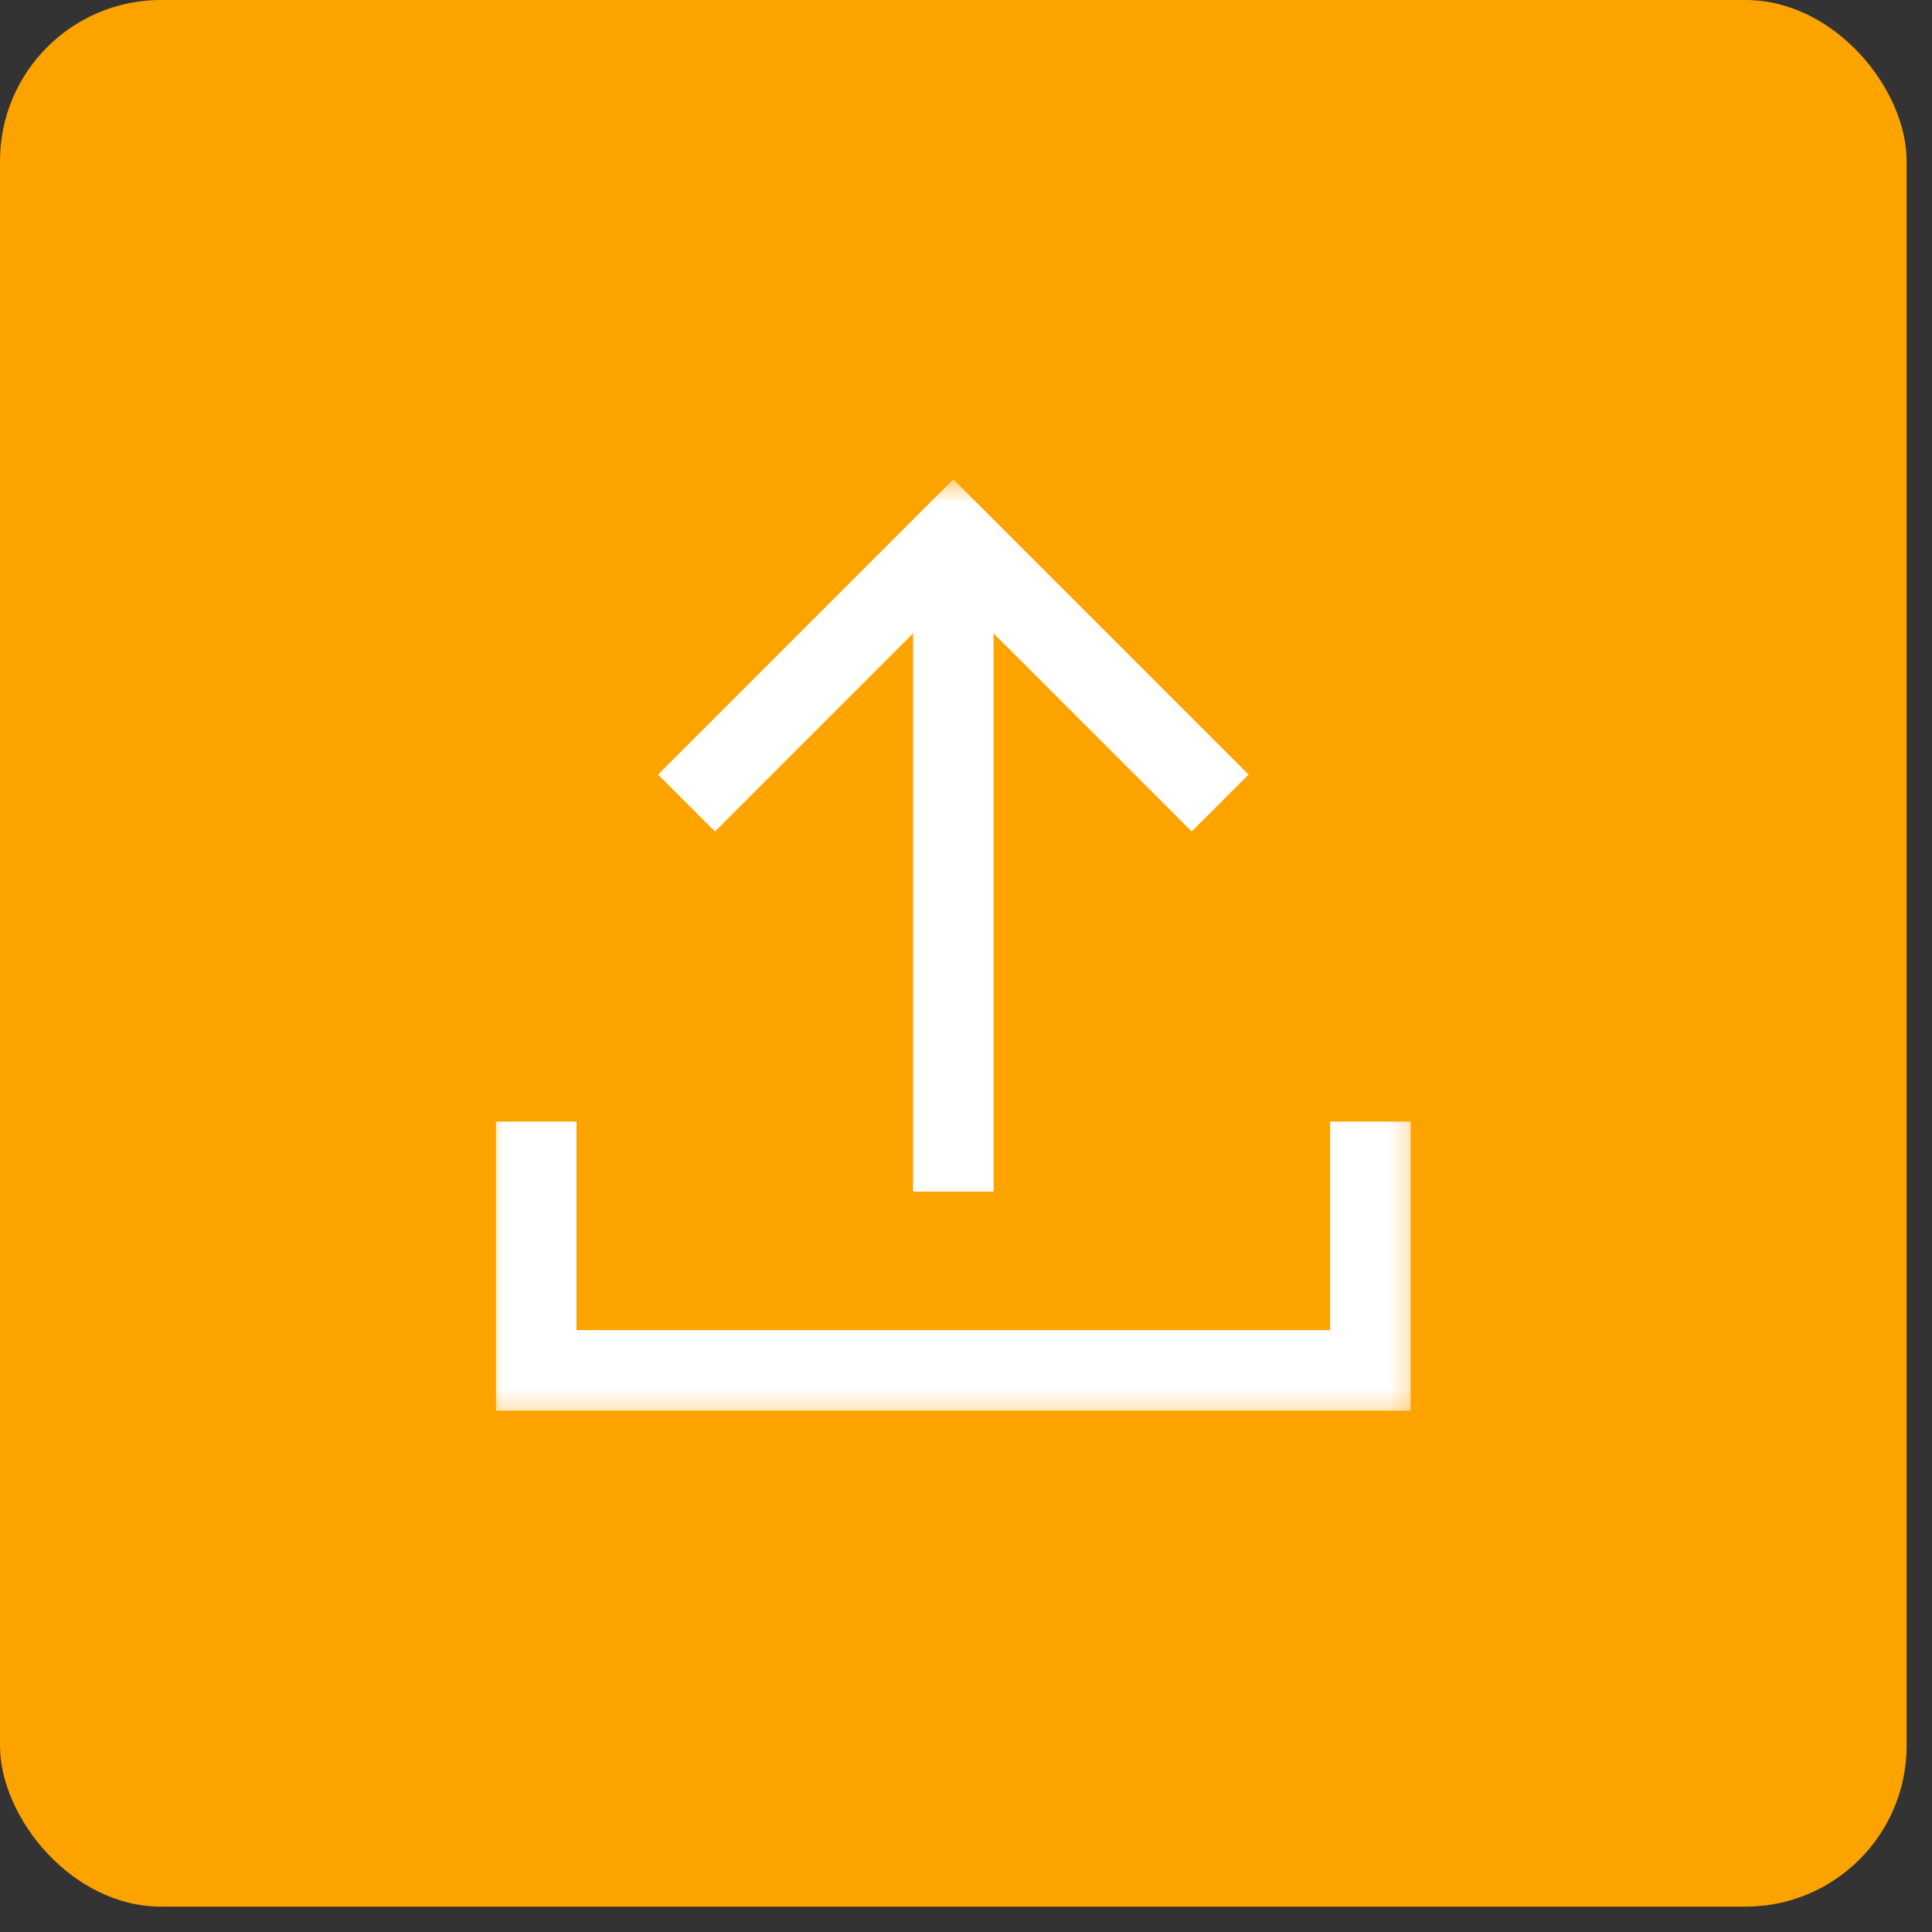 <svg xmlns="http://www.w3.org/2000/svg" width="48" height="48" viewBox="0 0 48 48" fill="none">
  <rect x="0" y="0" width="48" height="48" fill="#333333" stroke="none"/>
  <rect width="47.37" height="47.37" rx="4" fill="#FDA300"/>
  <mask id="mask0_3_60" style="mask-type:luminance" maskUnits="userSpaceOnUse" x="11" y="11" width="25" height="25">
    <path d="M35.528 11.842H11.843V35.528H35.528V11.842Z" fill="white"/>
  </mask>
  <g mask="url(#mask0_3_60)">
    <path d="M23.685 29.606V13.323" stroke="white" stroke-width="2" stroke-miterlimit="10"/>
    <path d="M29.607 19.244L23.685 13.323L17.764 19.244" stroke="white" stroke-width="2" stroke-miterlimit="10" stroke-linecap="square"/>
    <path d="M13.323 28.866V34.047H34.047V28.866" stroke="white" stroke-width="2" stroke-miterlimit="10" stroke-linecap="square"/>
  </g>
</svg>